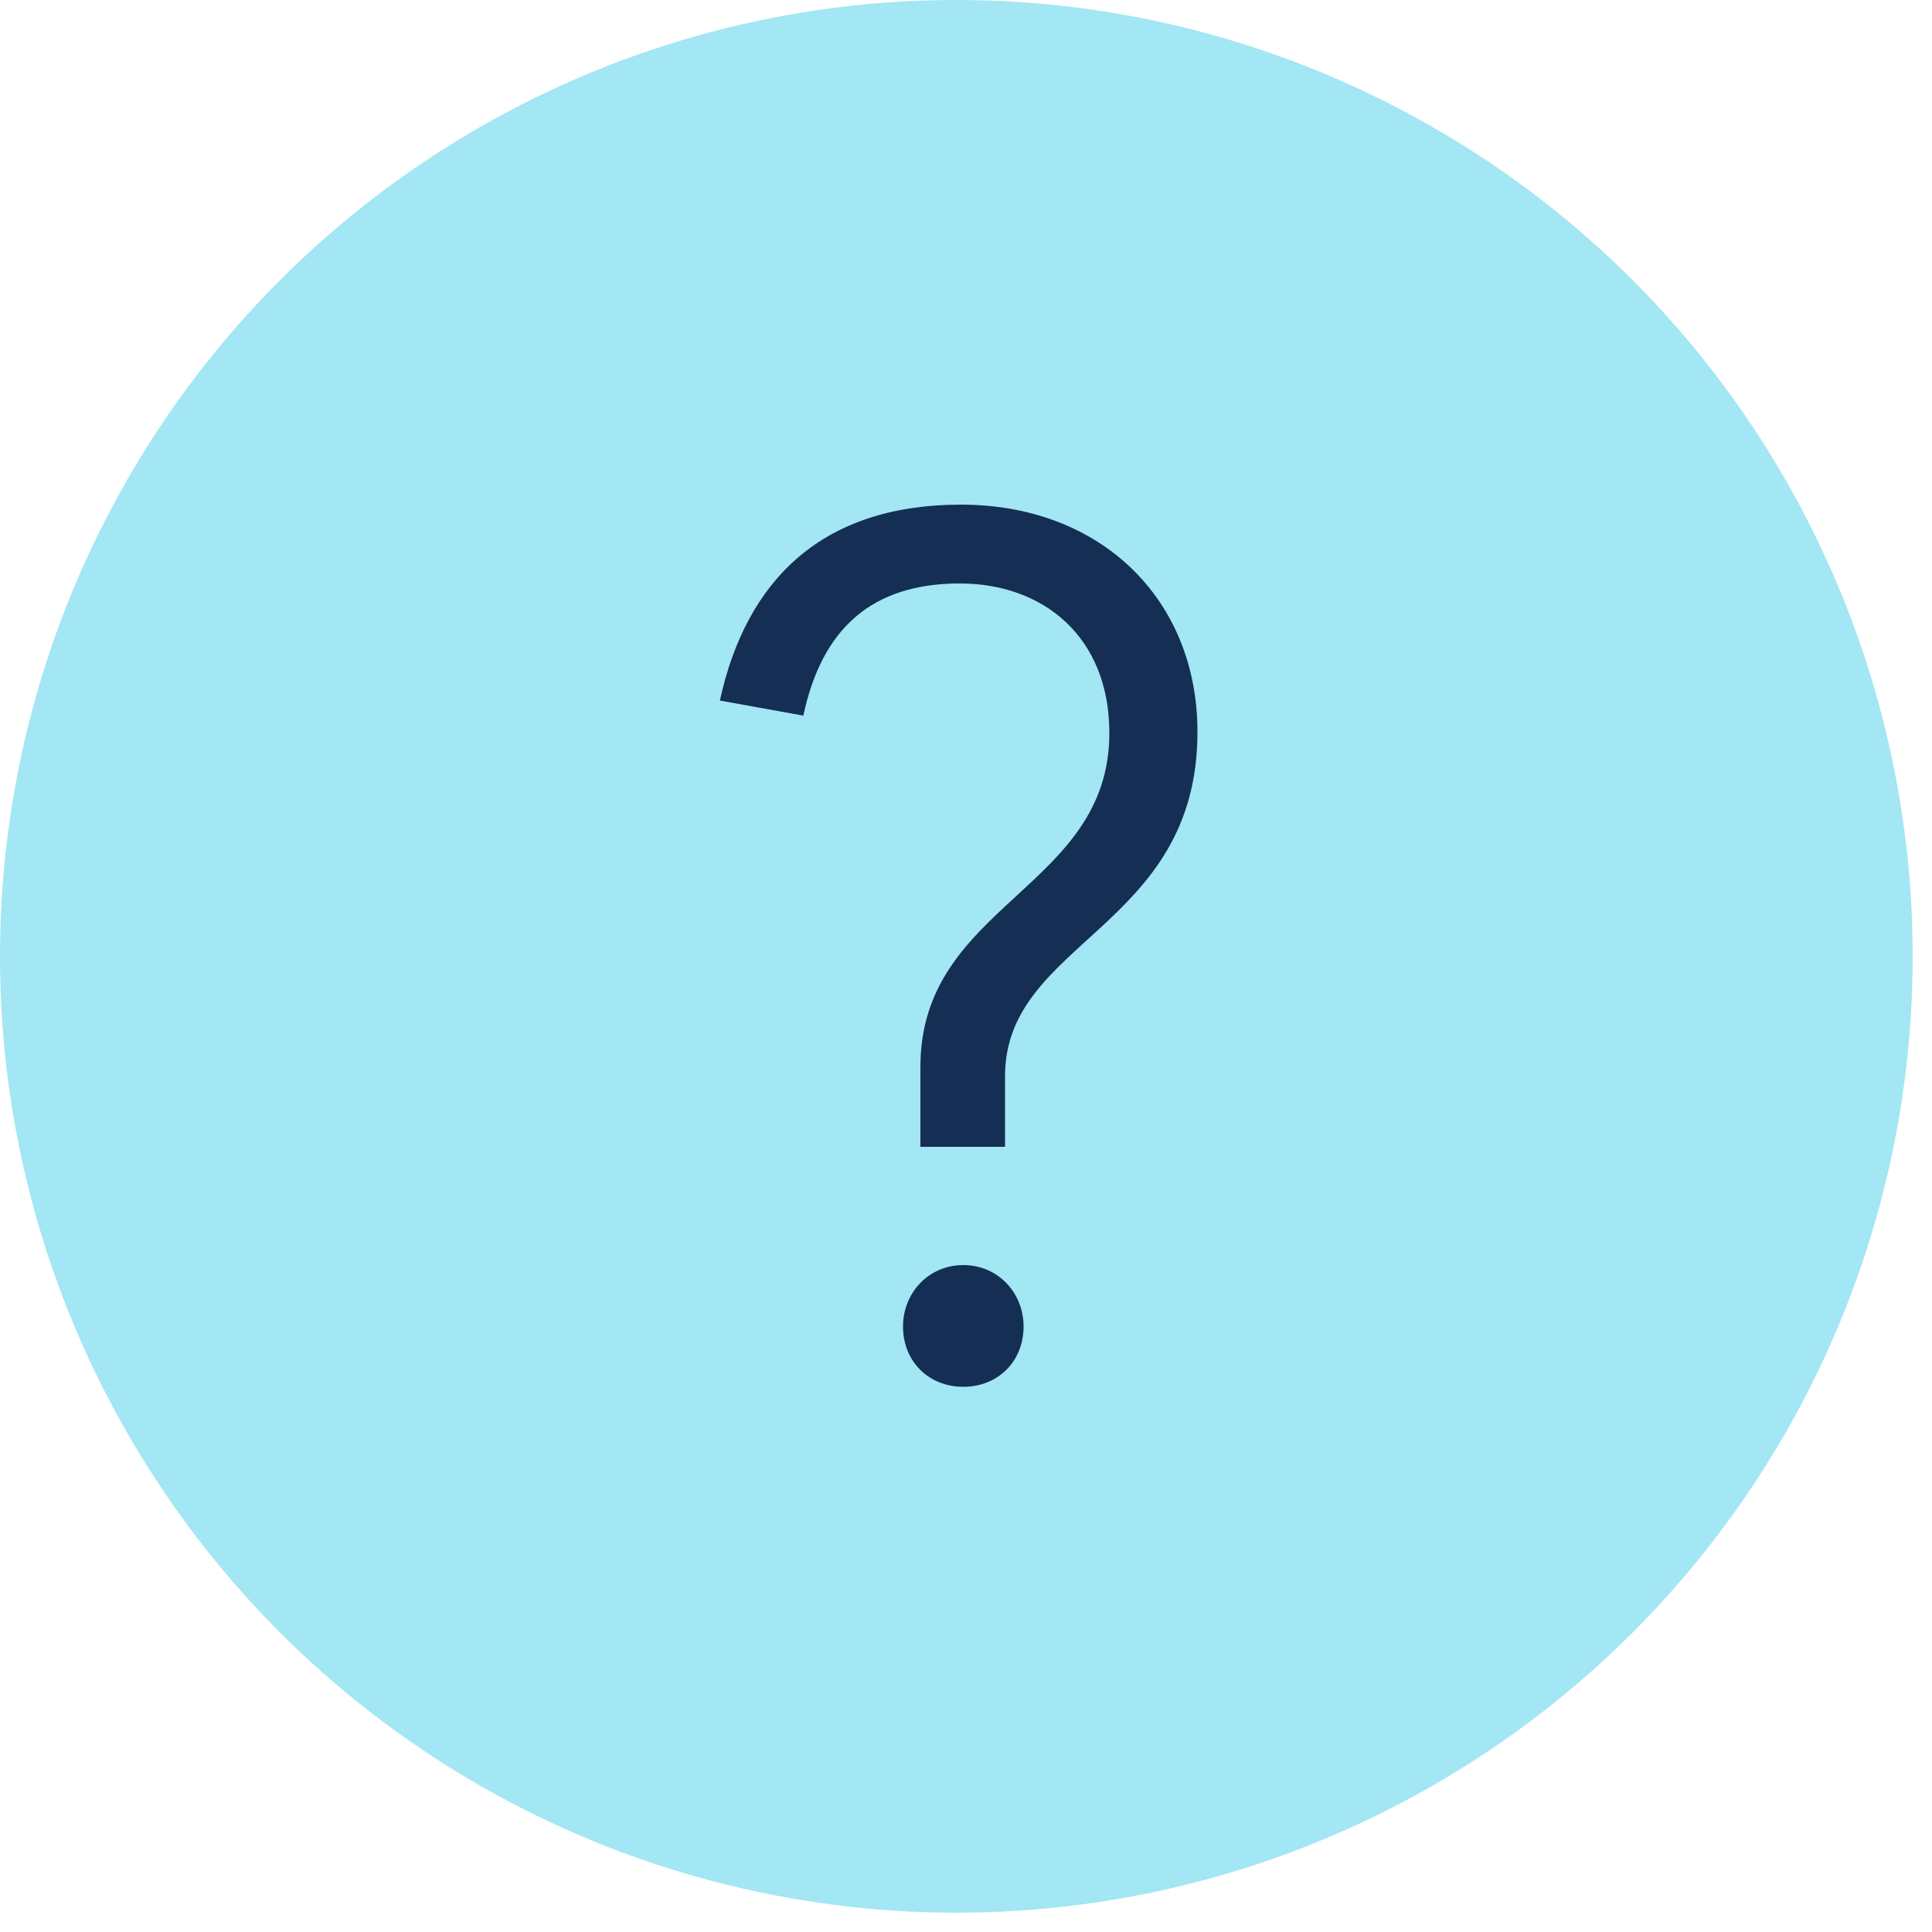 <?xml version="1.0" encoding="UTF-8"?>
<svg width="20px" height="20px" viewBox="0 0 20 20" version="1.1" xmlns="http://www.w3.org/2000/svg" xmlns:xlink="http://www.w3.org/1999/xlink">
    <!-- Generator: Sketch 48.2 (47327) - http://www.bohemiancoding.com/sketch -->
    <title>Help icon</title>
    <desc>Created with Sketch.</desc>
    <defs></defs>
    <g id="Help-icon" stroke="none" stroke-width="1" fill="none" fill-rule="evenodd">
        <g>
            <circle id="Oval-3" fill="#A3E6F4" cx="9.9" cy="9.9" r="9.9"></circle>
            <path d="M9.948,5.224 C11.4,5.224 12.396,6.208 12.396,7.576 C12.396,9.616 10.404,9.736 10.404,11.14 L10.404,11.872 L9.528,11.872 L9.528,11.044 C9.528,9.352 11.484,9.208 11.484,7.588 C11.484,6.592 10.8,6.04 9.936,6.04 C9.024,6.04 8.508,6.508 8.316,7.408 L7.452,7.252 C7.728,5.992 8.52,5.224 9.948,5.224 Z M9.972,13.096 C10.332,13.096 10.596,13.384 10.596,13.732 C10.596,14.092 10.332,14.356 9.972,14.356 C9.612,14.356 9.348,14.092 9.348,13.732 C9.348,13.384 9.612,13.096 9.972,13.096 Z" id="?" fill="#152E54"></path>
        </g>
    </g>
</svg>